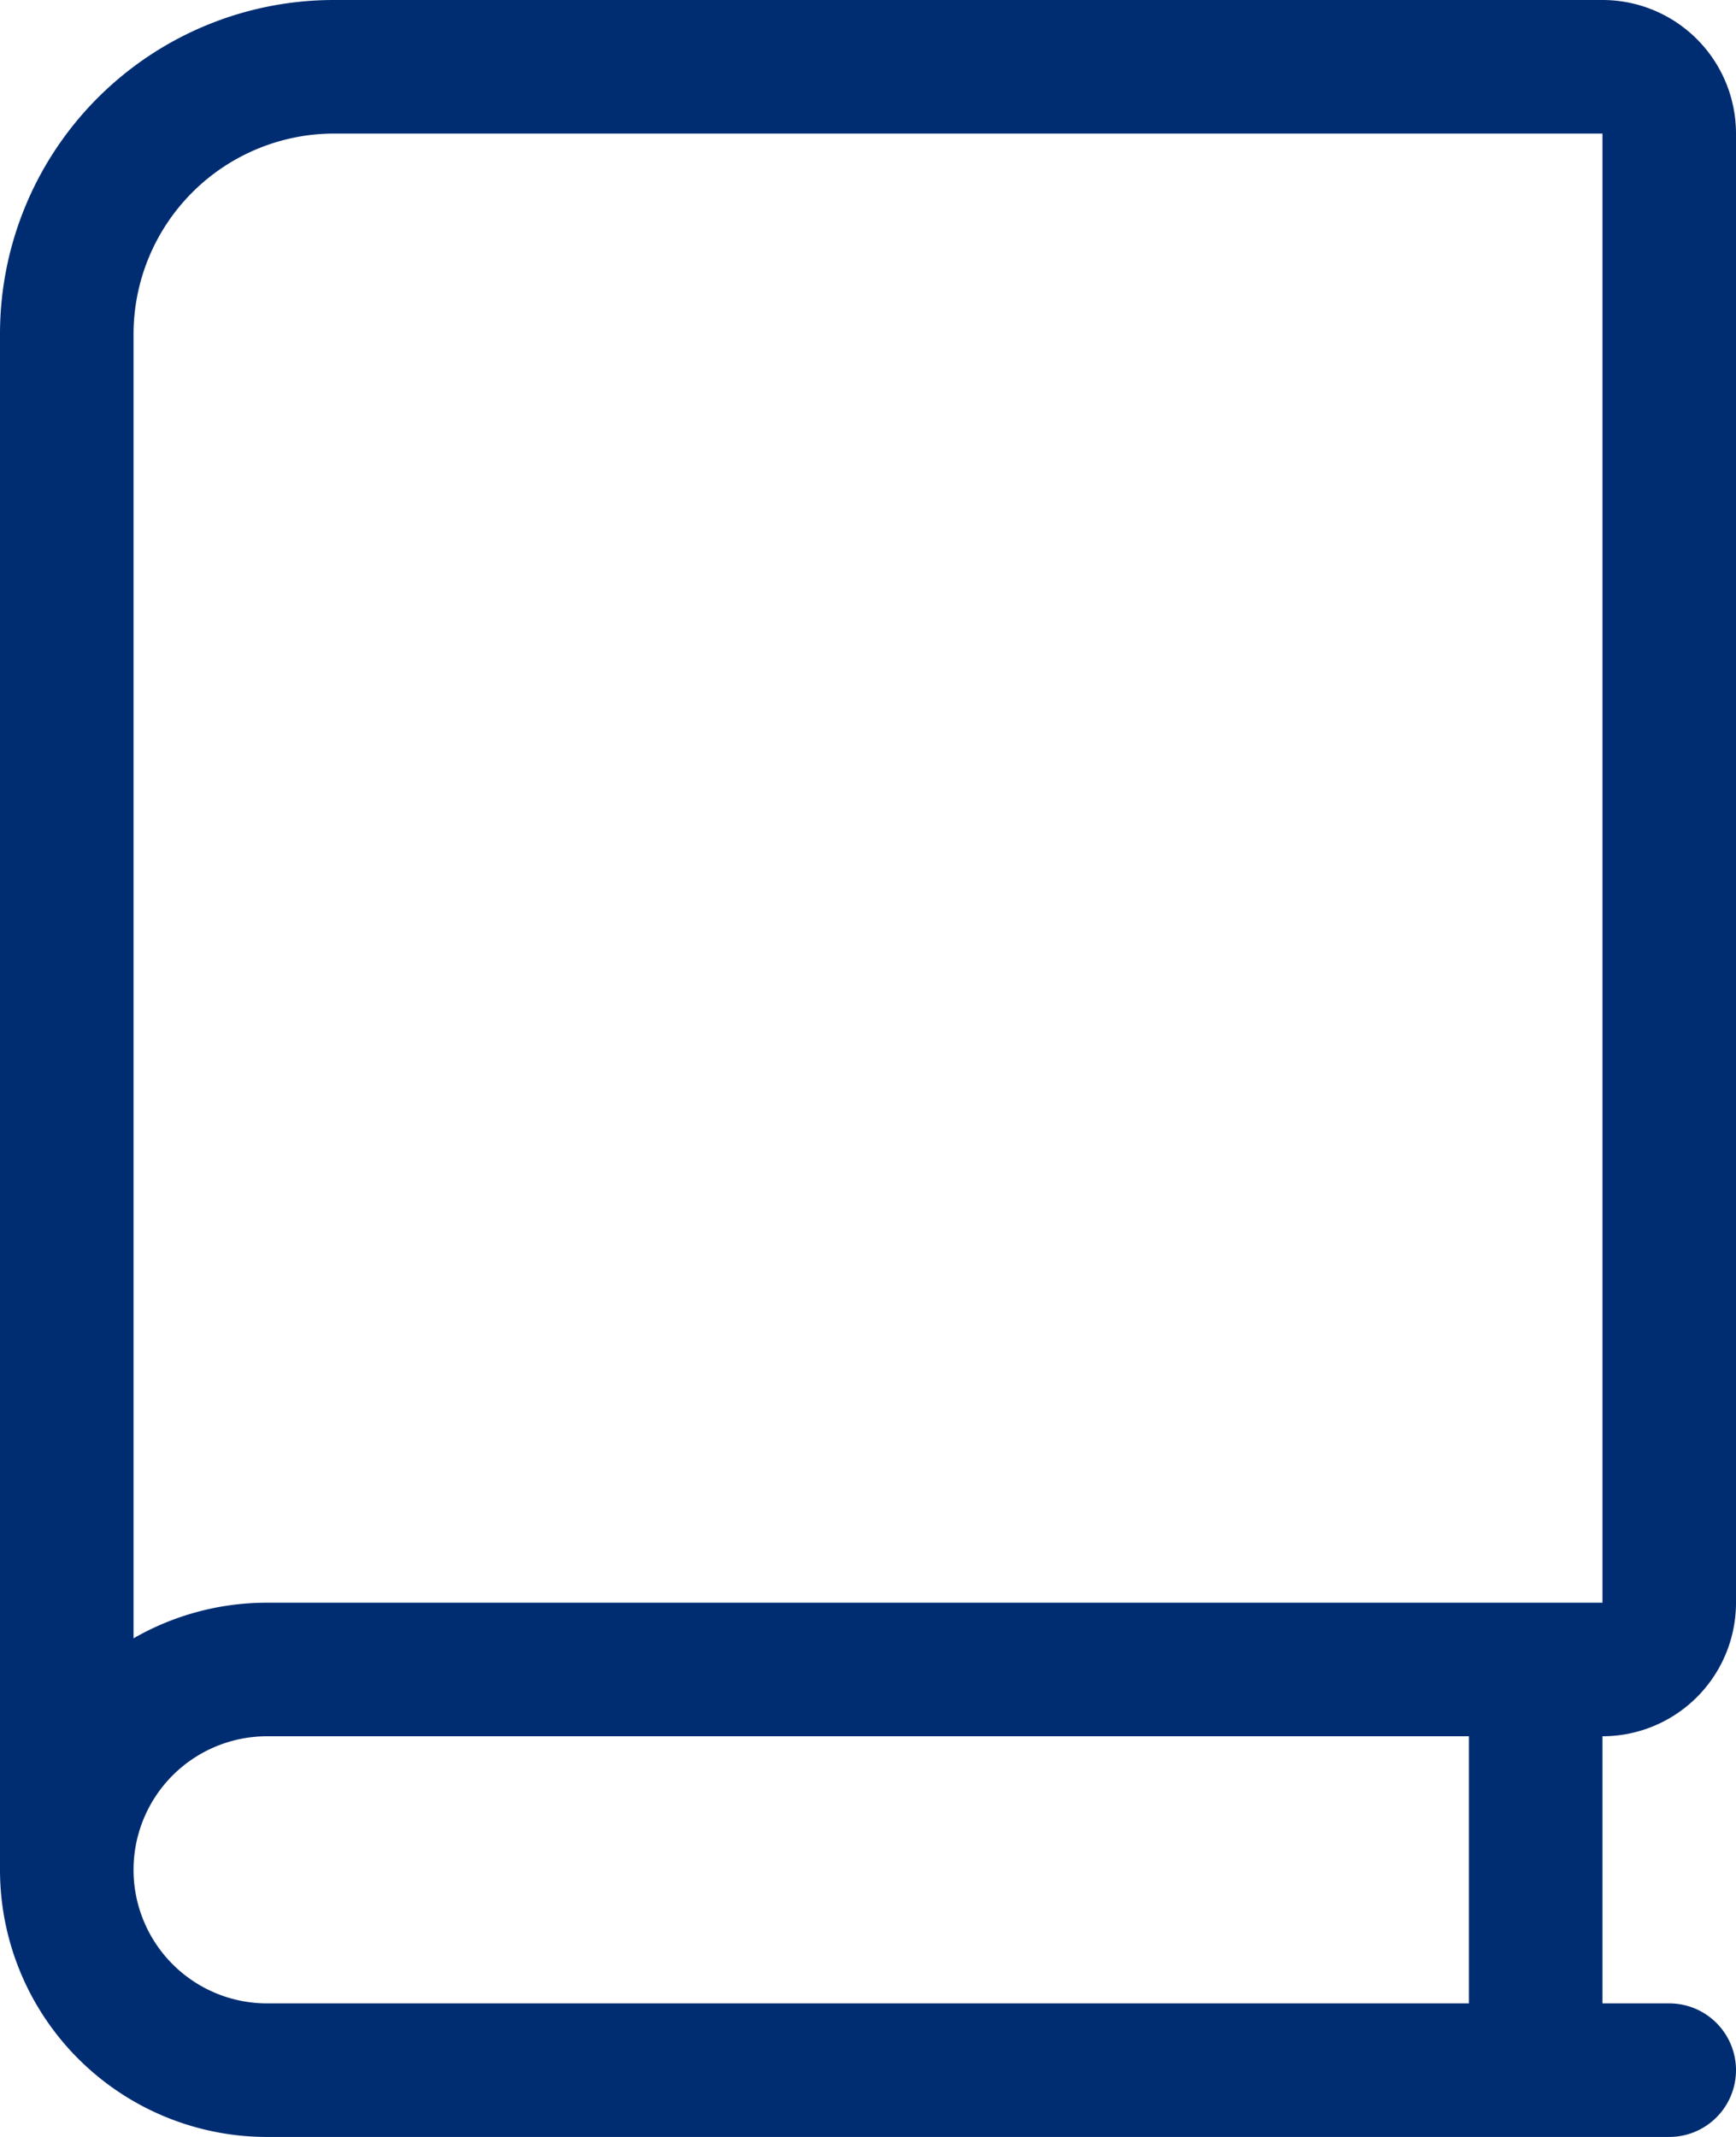 <svg xmlns="http://www.w3.org/2000/svg" width="39" height="48" viewBox="0 0 39 48"><title>icon--book</title><path d="M6,48a6,6,0,0,1-6-6V7.5A7.5,7.5,0,0,1,7.5,0H36a3,3,0,0,1,3,3V36a3,3,0,0,1-3,3v6h1.5a1.5,1.5,0,0,1,0,3Zm0-9a3,3,0,0,0,0,6H33V39ZM7.5,3A4.51,4.51,0,0,0,3,7.5V36.8A6,6,0,0,1,6,36H36V3Z" style="fill:#002d72"/></svg>